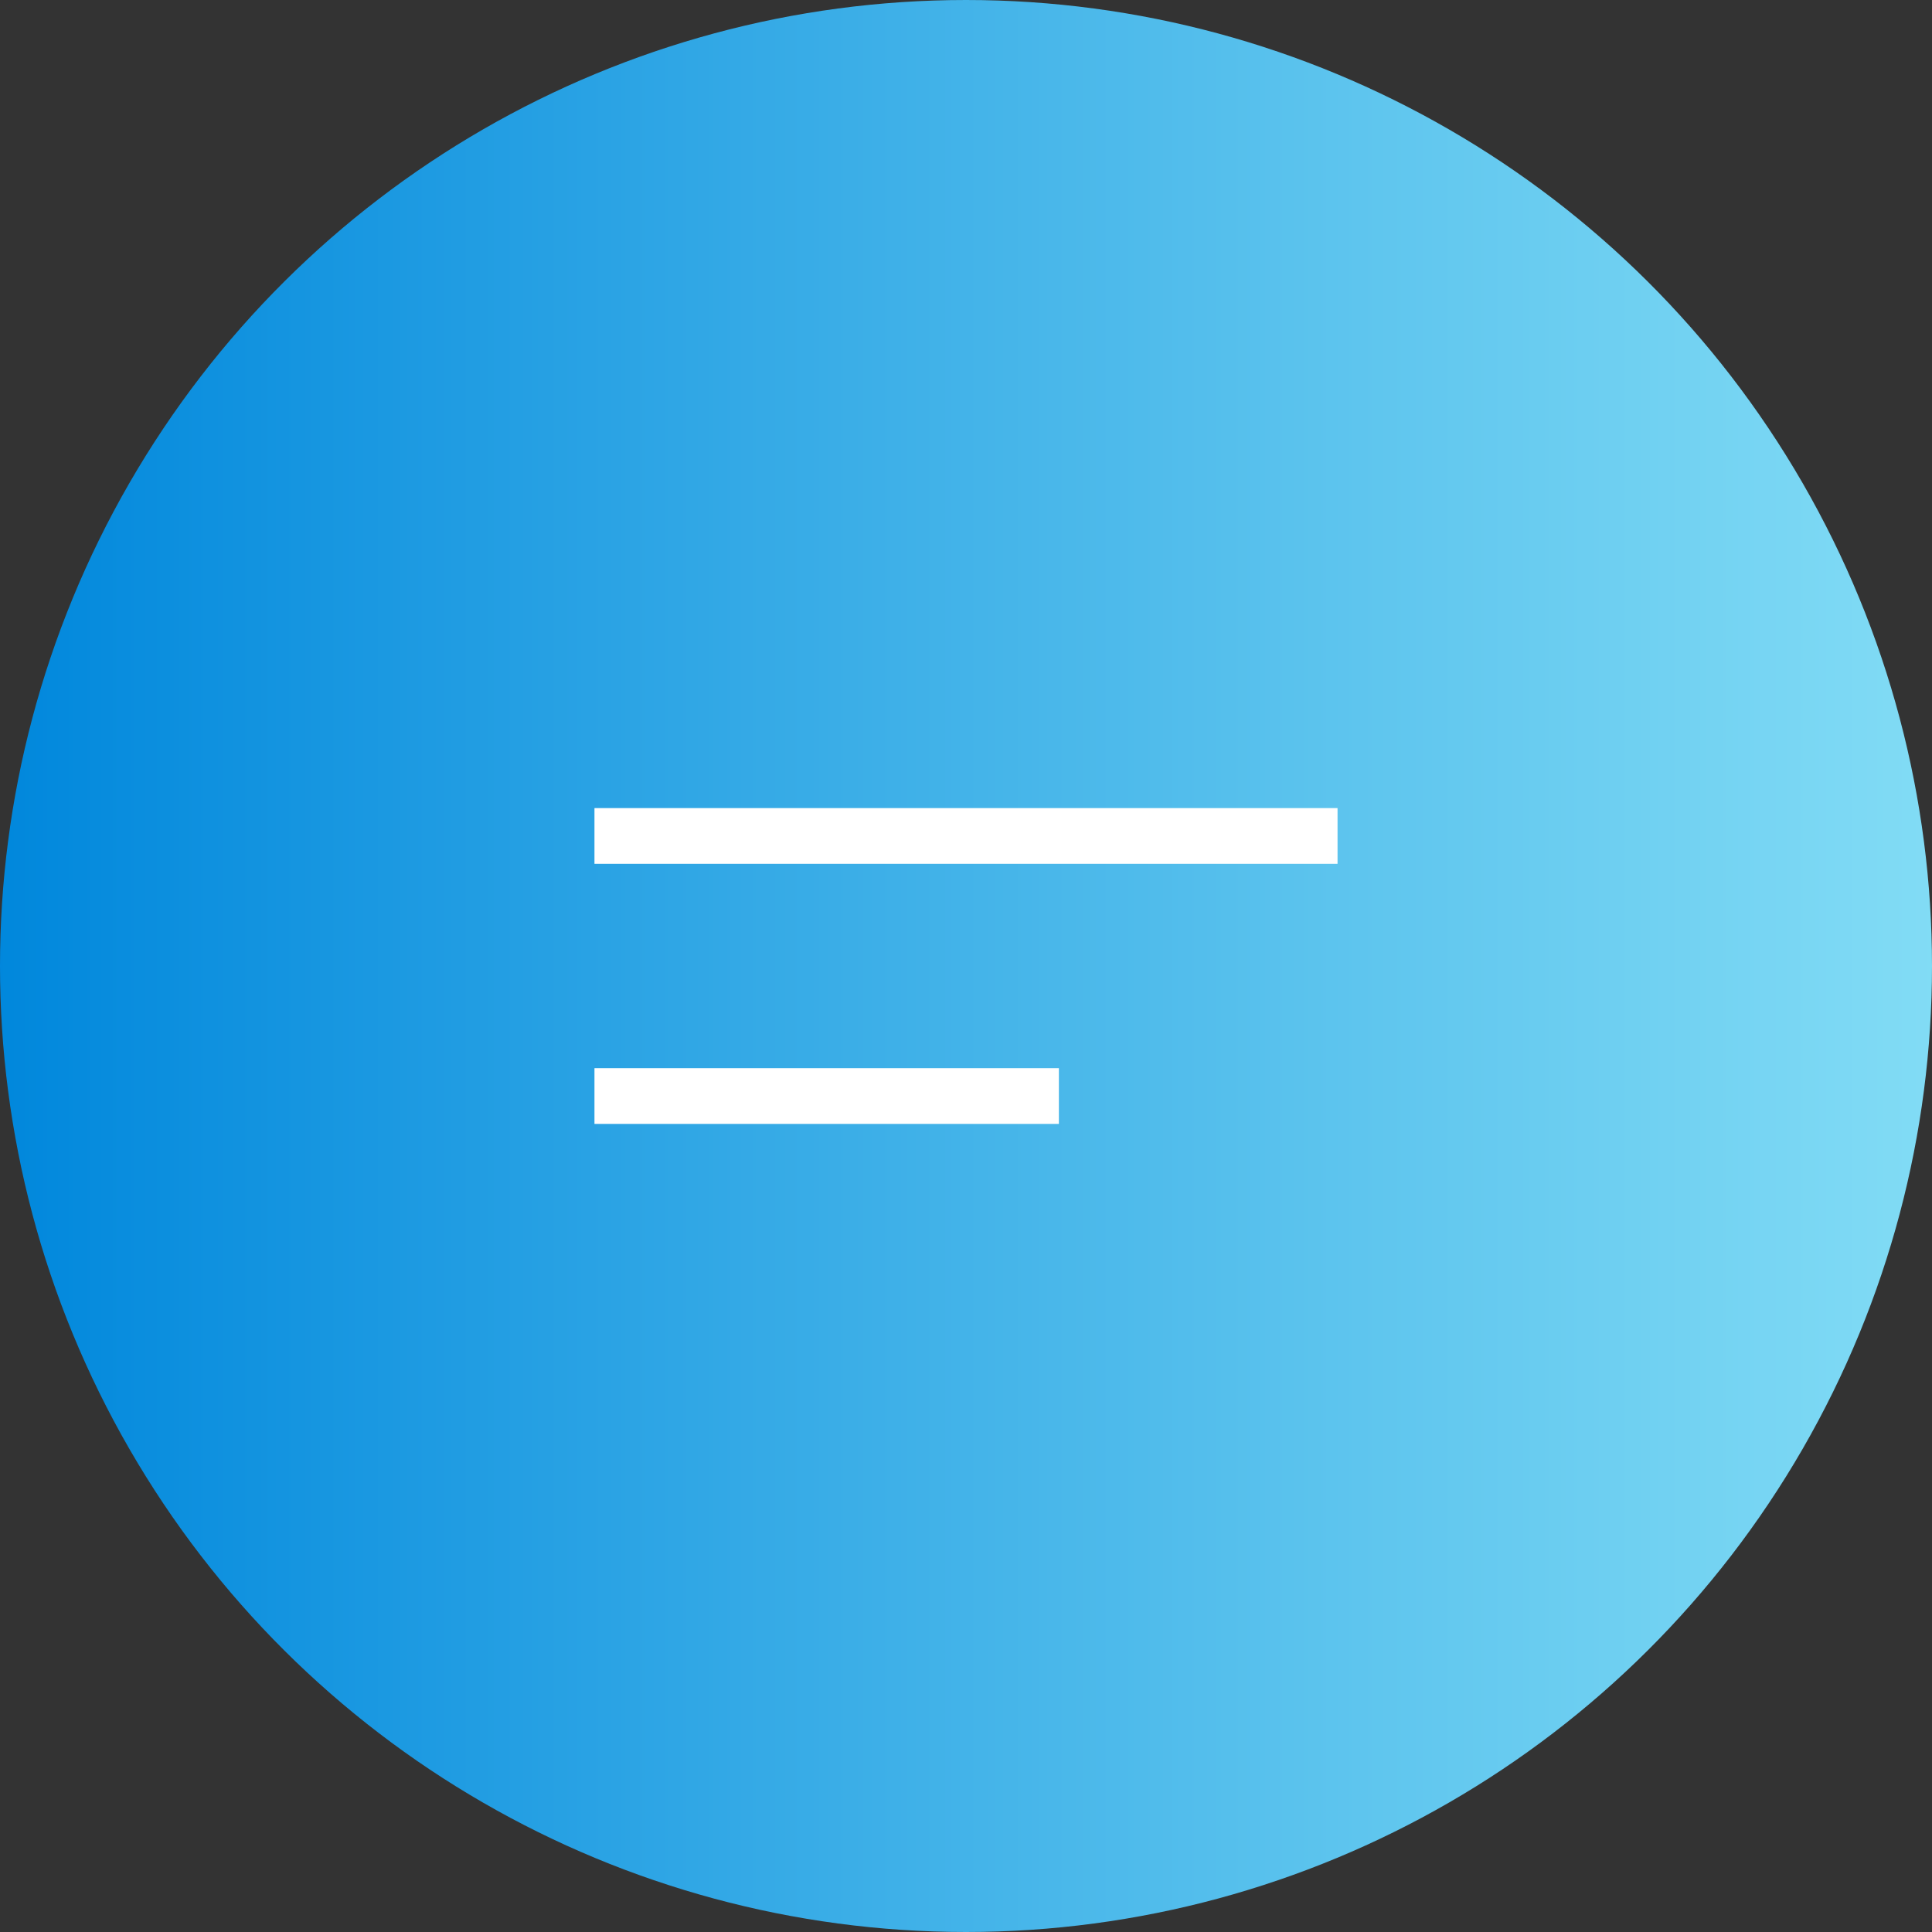 <svg xmlns="http://www.w3.org/2000/svg" xmlns:xlink="http://www.w3.org/1999/xlink" width="52" height="52" viewBox="0 0 52 52"><rect x="0" y="0" width="52" height="52" fill="#333333" stroke="none"/><defs><linearGradient id="linear-gradient" x1="0.5" x2="0.5" y2="1" gradientUnits="objectBoundingBox"><stop offset="0" stop-color="#82dcf5"></stop><stop offset="0.298" stop-color="#5ec5ee"></stop><stop offset="0.955" stop-color="#068bdd"></stop><stop offset="1" stop-color="#0087dc"></stop></linearGradient></defs><g id="Group_164" data-name="Group 164" transform="translate(-306 -16)"><circle id="Ellipse_9" data-name="Ellipse 9" cx="26" cy="26" r="26" transform="translate(358 16) rotate(90)" fill="url(#linear-gradient)"></circle><line id="Line_5" data-name="Line 5" x2="20" transform="translate(322 38.5)" fill="none" stroke="#fff" stroke-width="1.5"></line><line id="Line_6" data-name="Line 6" x2="12.5" transform="translate(322 45.5)" fill="none" stroke="#fff" stroke-width="1.5"></line></g></svg>